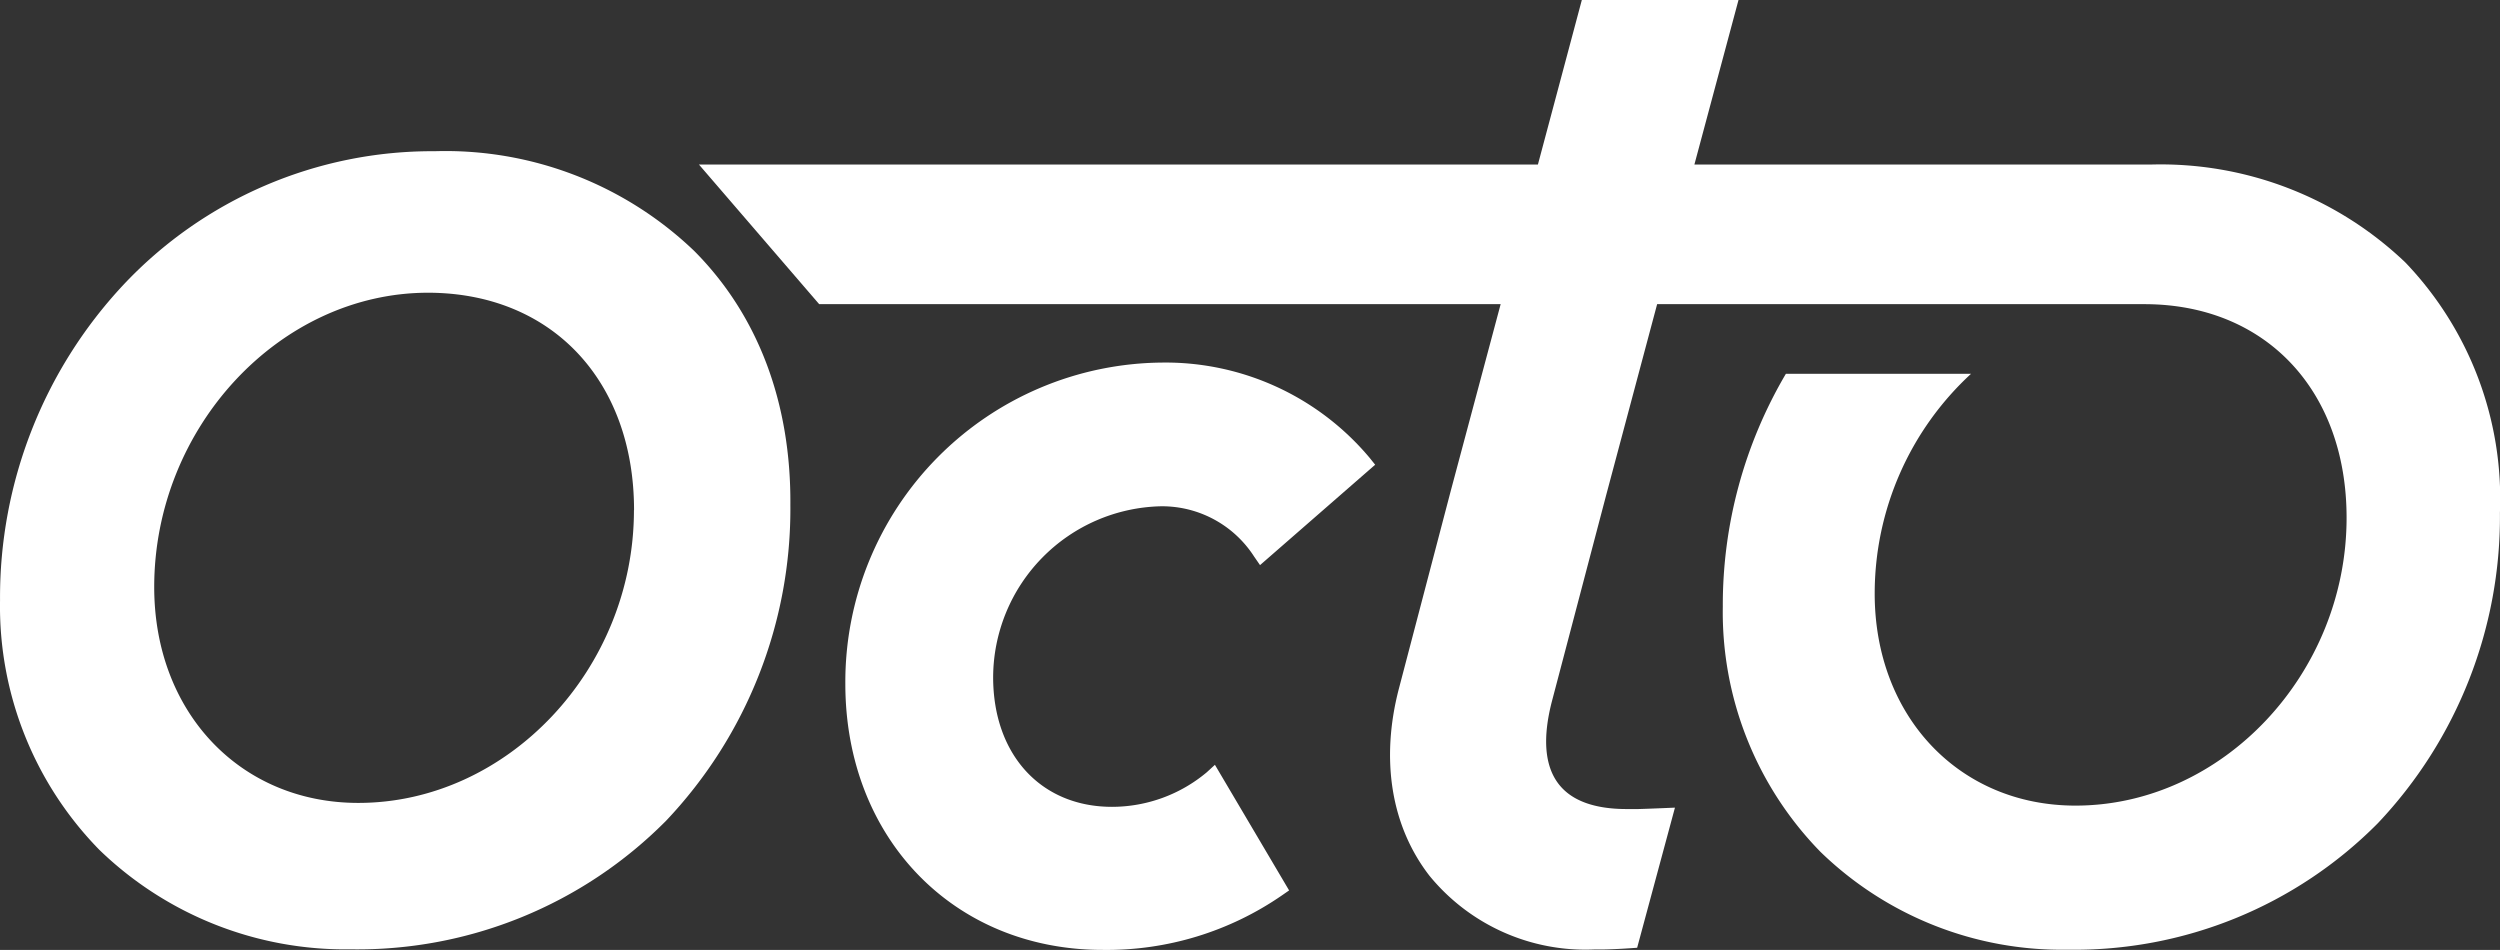 <svg xmlns="http://www.w3.org/2000/svg" width="143.31" height="54.453" viewBox="0 0 143.31 54.453">
  <rect x="0" y="0" width="143.31" height="54.453" fill="#333333" stroke="none"/>
  <g id="Layer_2" data-name="Layer 2" transform="translate(-0.998 -0.43)">
    <path id="Path_115" data-name="Path 115" d="M238.052,15.48a20.3,20.3,0,0,0-14.616-5.617H197.292L199.821.43H190.84l-2.518,9.433H140.23l6.889,8h39.068l-2.858,10.694-2.981,11.367h0c-1.056,4.072-.435,7.873,1.755,10.705a11.558,11.558,0,0,0,9.433,4.23h.4s.742,0,2.075-.1l2.167-8.032s-1.289.058-2.1.081h-.67c-1.853,0-3.165-.483-3.9-1.439-.8-1.039-.929-2.636-.38-4.748l3.105-11.8,2.924-10.955h27.931c6.932,0,11.591,4.921,11.591,12.245,0,8.944-7.114,16.5-15.54,16.5-6.665,0-11.511-5.111-11.511-12.155a17.137,17.137,0,0,1,5.525-12.6H202.538a26.084,26.084,0,0,0-3.617,13.341,19.651,19.651,0,0,0,5.594,14.06,19.845,19.845,0,0,0,14.173,5.614,24.476,24.476,0,0,0,17.781-7.249,25.557,25.557,0,0,0,7-17.807A19.584,19.584,0,0,0,238.052,15.48Z" transform="translate(-99.165)" fill="#fff"/>
    <path id="Path_116" data-name="Path 116" d="M40.791,36.264a20.611,20.611,0,0,0-14.863-5.715A24.288,24.288,0,0,0,8.063,38.218,26.227,26.227,0,0,0,1,56.29a19.947,19.947,0,0,0,5.686,14.3A20.259,20.259,0,0,0,21.1,76.3a24.9,24.9,0,0,0,18.083-7.373,25.978,25.978,0,0,0,7.122-18.109C46.348,44.975,44.452,39.939,40.791,36.264ZM37.338,51.127c0,9.1-7.235,16.78-15.8,16.78-6.777,0-11.7-5.2-11.7-12.374,0-9.145,7.194-16.872,15.706-16.872,7.065.012,11.8,5.019,11.8,12.466Z" transform="translate(0 -21.451)" fill="#fff"/>
    <path id="Path_117" data-name="Path 117" d="M187.473,80.889a6.276,6.276,0,0,1,5.347,2.878l.342.495,6.6-5.755-.311-.388a15.262,15.262,0,0,0-11.9-5.468A18.309,18.309,0,0,0,169.39,91.067c0,8.832,6.2,15.252,14.745,15.252a17.661,17.661,0,0,0,10.3-3.137l.394-.273-4.253-7.2-.472.432a8.467,8.467,0,0,1-5.427,1.977c-4.075,0-6.814-2.987-6.814-7.436A9.84,9.84,0,0,1,187.473,80.889Z" transform="translate(-119.934 -51.437)" fill="#fff"/>
  </g>
</svg>
